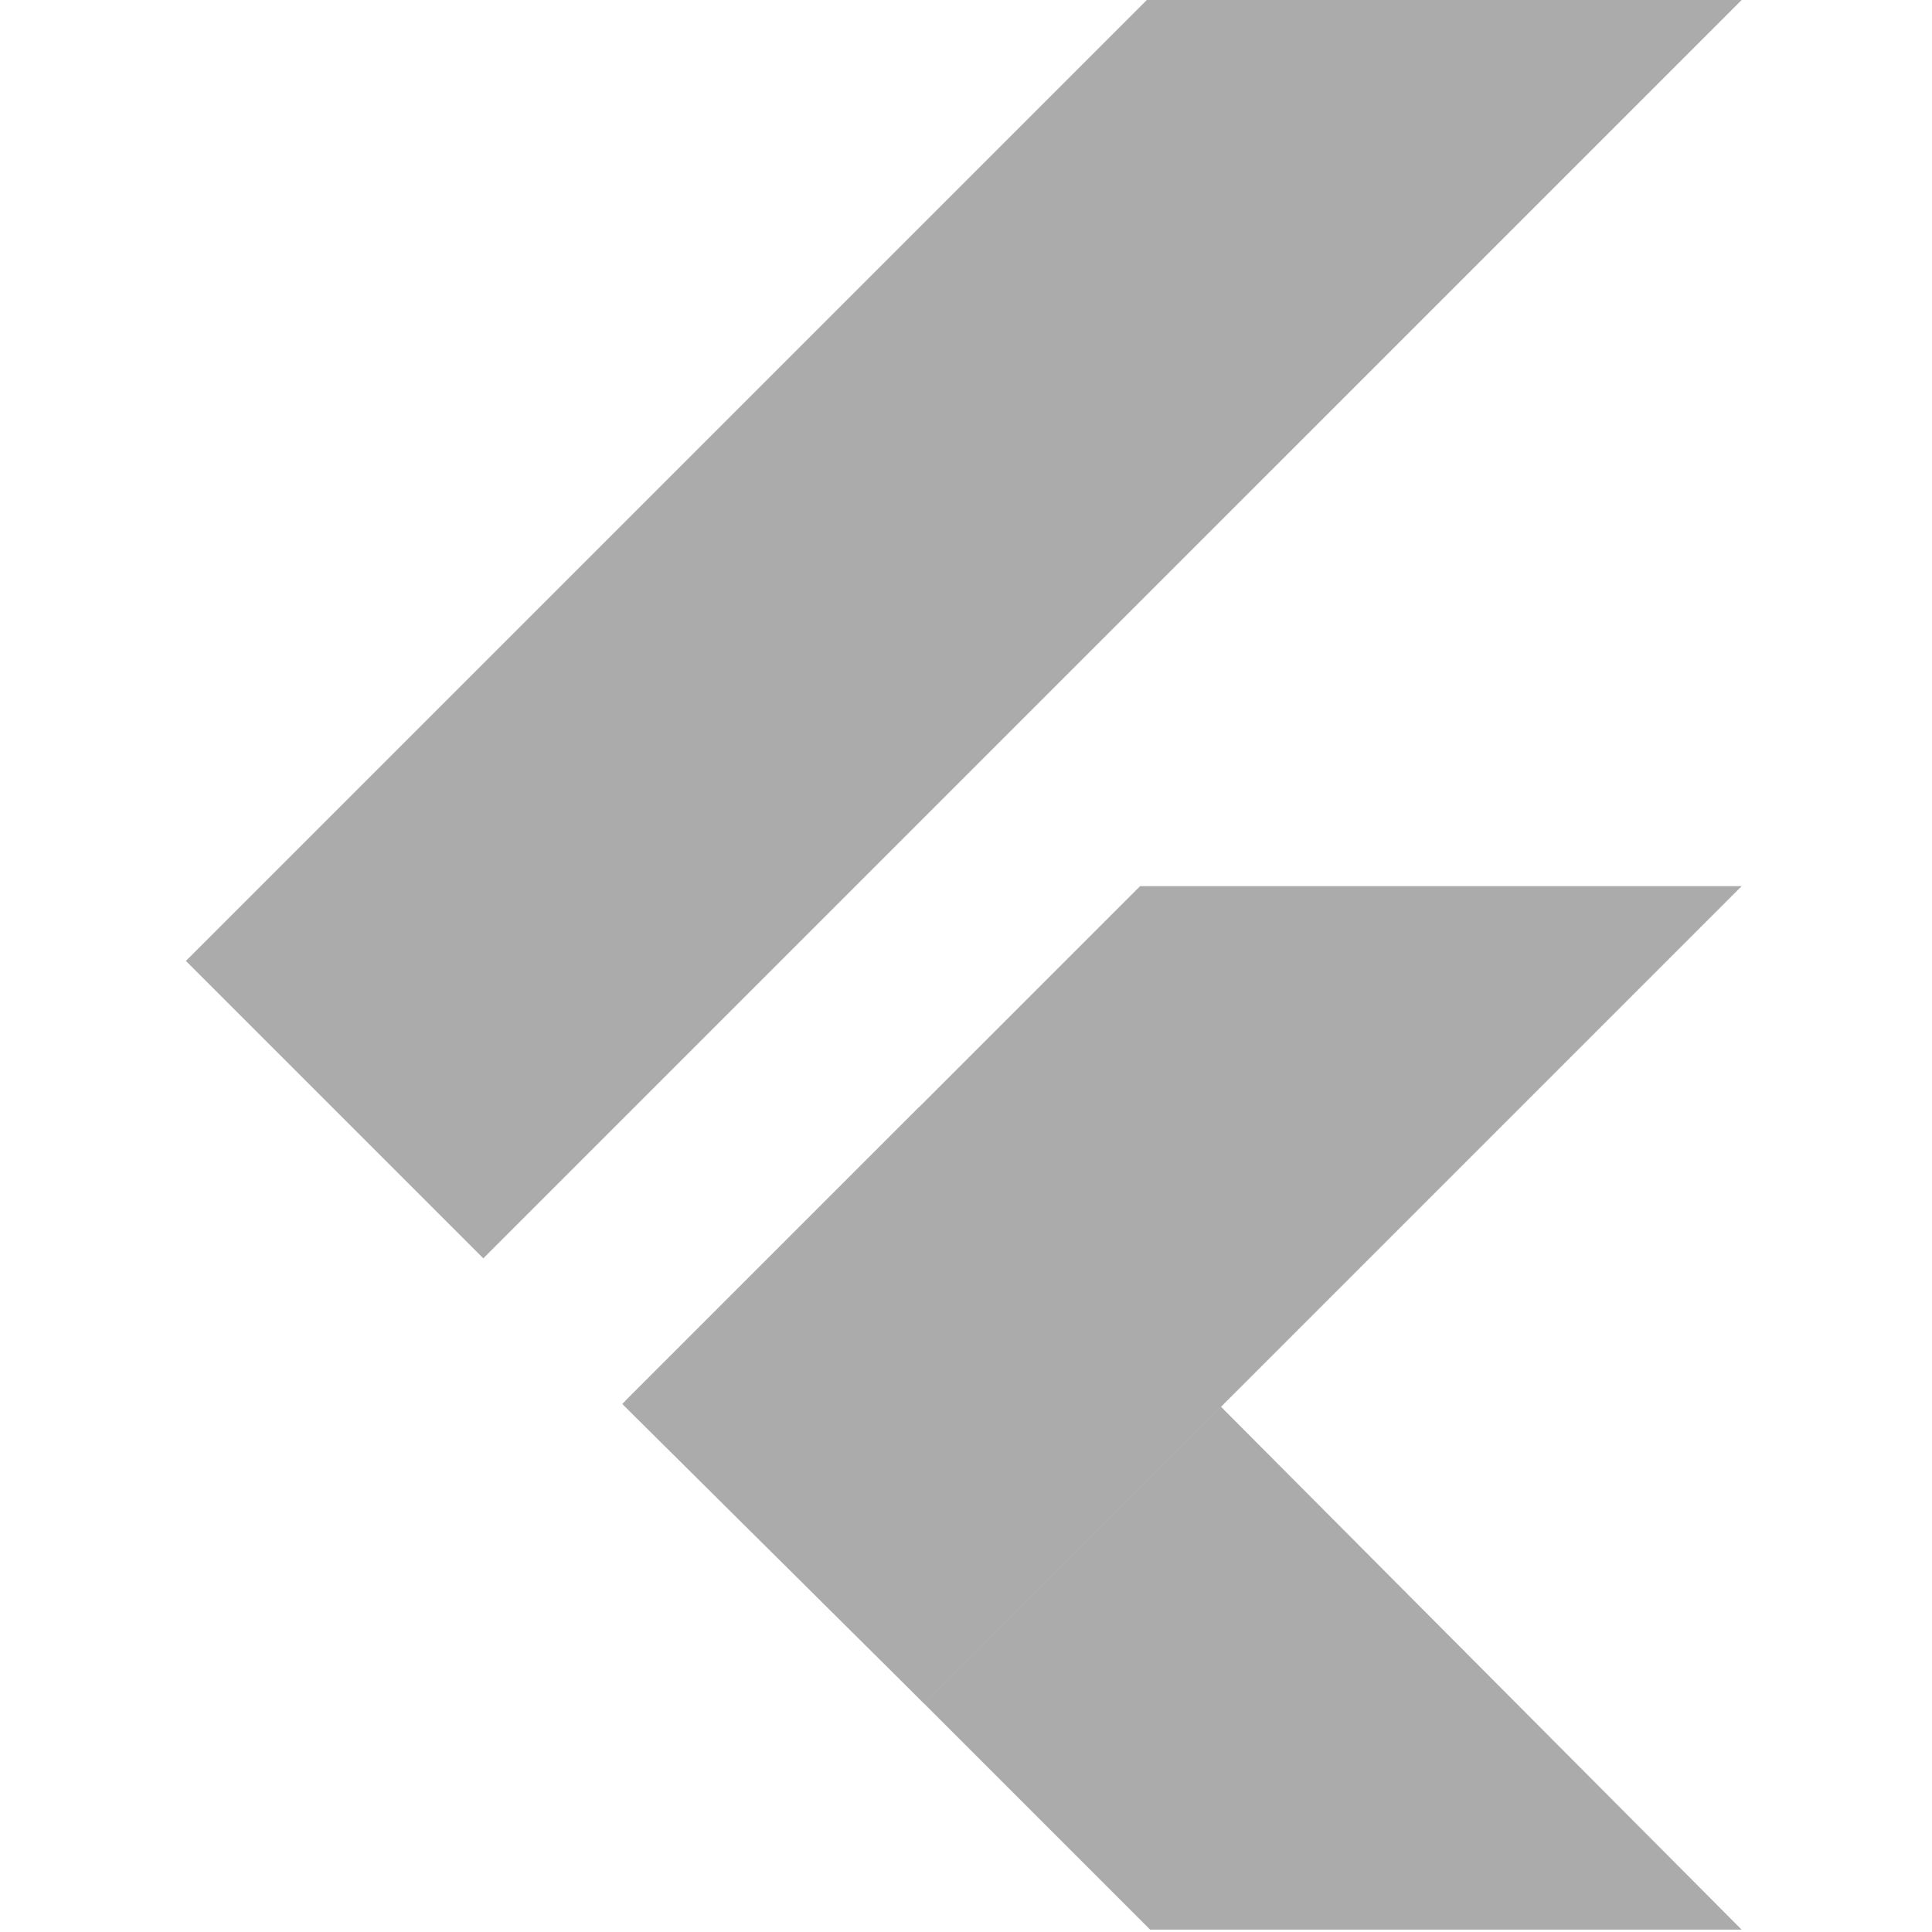 <svg xmlns="http://www.w3.org/2000/svg" xmlns:xlink="http://www.w3.org/1999/xlink" width="800px" height="800px" viewBox="-30.5 0 317 317" version="1.1" preserveAspectRatio="xMidYMid">
    <defs>
        <linearGradient x1="3.952%" y1="26.993%" x2="75.897%" y2="52.919%" id="linearGradient-1">
            <stop stop-color="#ABABAB" offset="0%"></stop>
            <stop stop-color="#ABABAB" stop-opacity="0" offset="100%"></stop>
        </linearGradient>
    </defs>
    <g>
        <polygon fill="#ABABAB" points="157.666 0.001 0.001 157.666 48.801 206.466 255.268 0.001"></polygon>
        <polygon fill="#ABABAB" points="156.567 145.397 72.149 229.815 121.133 279.531 169.843 230.821 255.268 145.397"></polygon>
        <polygon fill="#ABABAB" points="121.133 279.531 158.215 316.613 255.267 316.613 169.842 230.821"></polygon>
        <polygon fill="#ABABAB" points="71.6 230.364 120.401 181.563 169.842 230.821 121.133 279.531"></polygon>
        <polygon fill-opacity="0.8" fill="url(#linearGradient-1)" points="121.133 279.531 161.693 266.072 165.722 234.941"></polygon>
    </g>
</svg>
